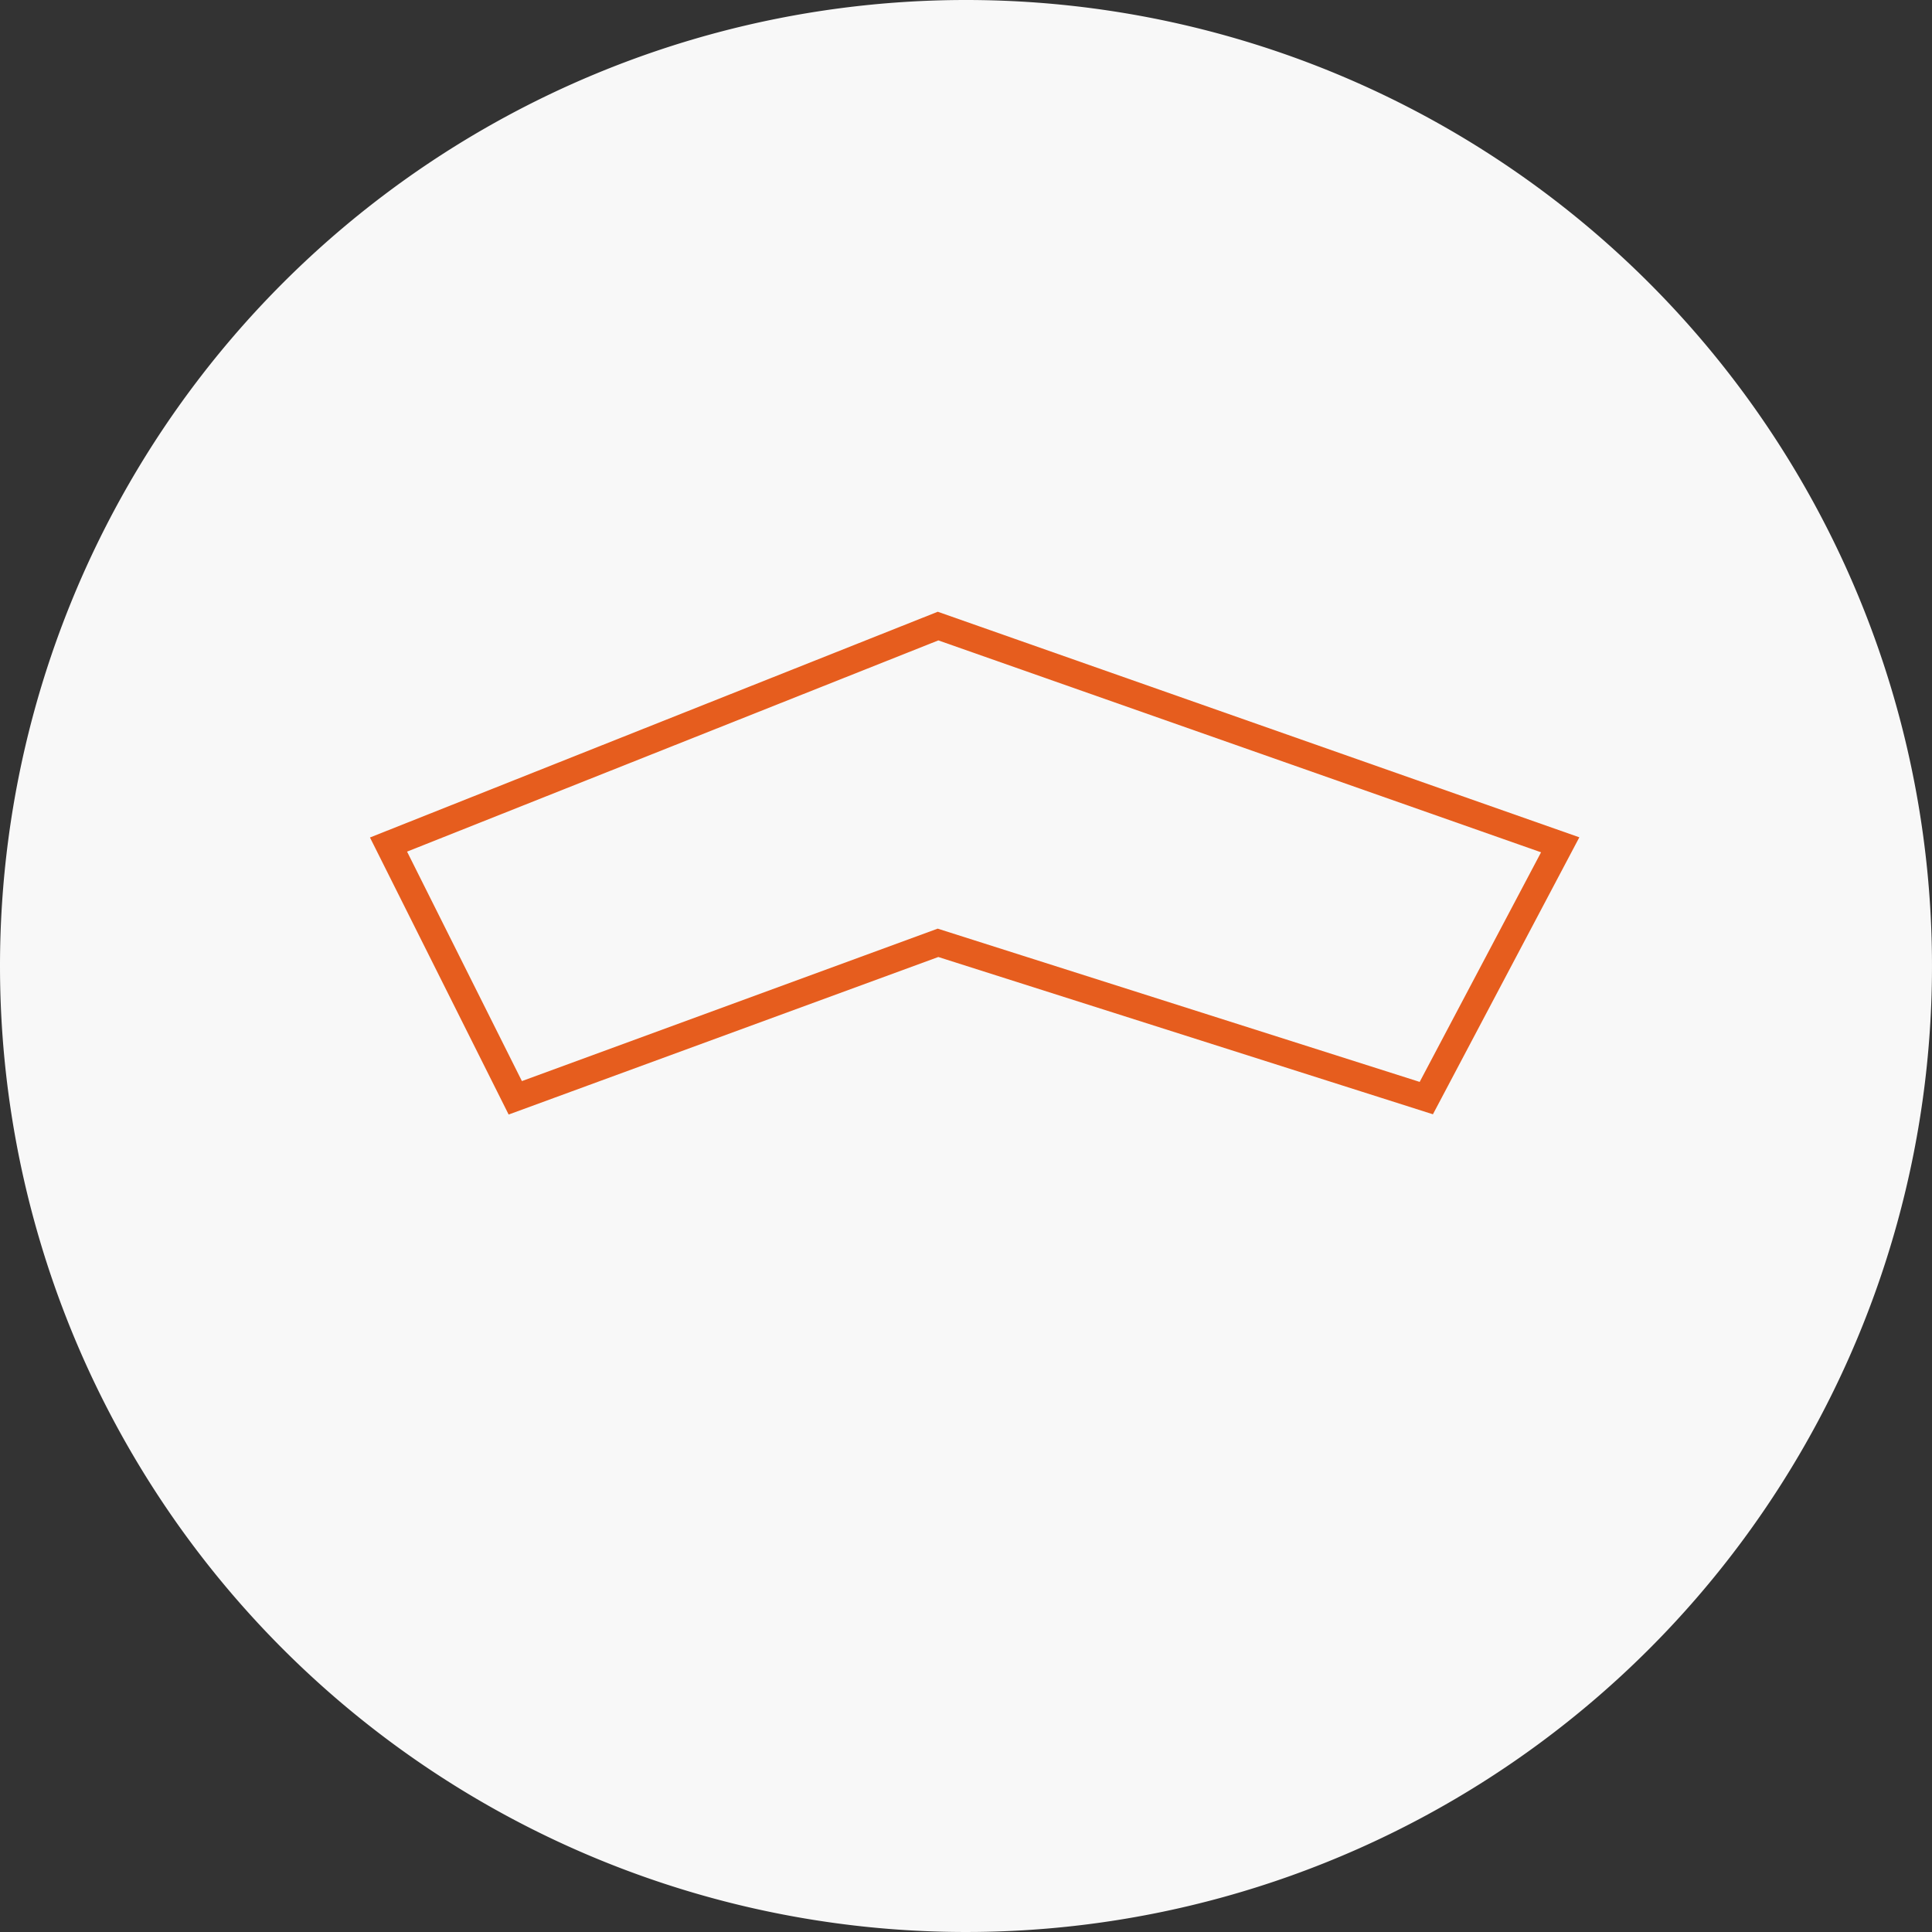 <svg id="Groupe_4130" data-name="Groupe 4130" xmlns="http://www.w3.org/2000/svg" width="72" height="72" viewBox="0 0 72 72">
  <rect x="0" y="0" width="72" height="72" fill="#333333" stroke="none"/>
  <path id="Tracé_175" data-name="Tracé 175" d="M36,0A36,36,0,1,1,0,36,36,36,0,0,1,36,0Z" fill="#f8f8f8"/>
  <path id="Tracé_201" data-name="Tracé 201" d="M236.21,419.085l6.292,8.47,14.505-8.426,18.922,2.532L279.2,411.5l-24.244-3.993Z" transform="matrix(0.985, 0.174, -0.174, 0.985, -145.267, -422.425)" fill="none" stroke="#e65d1e" stroke-width="1"/>
</svg>
